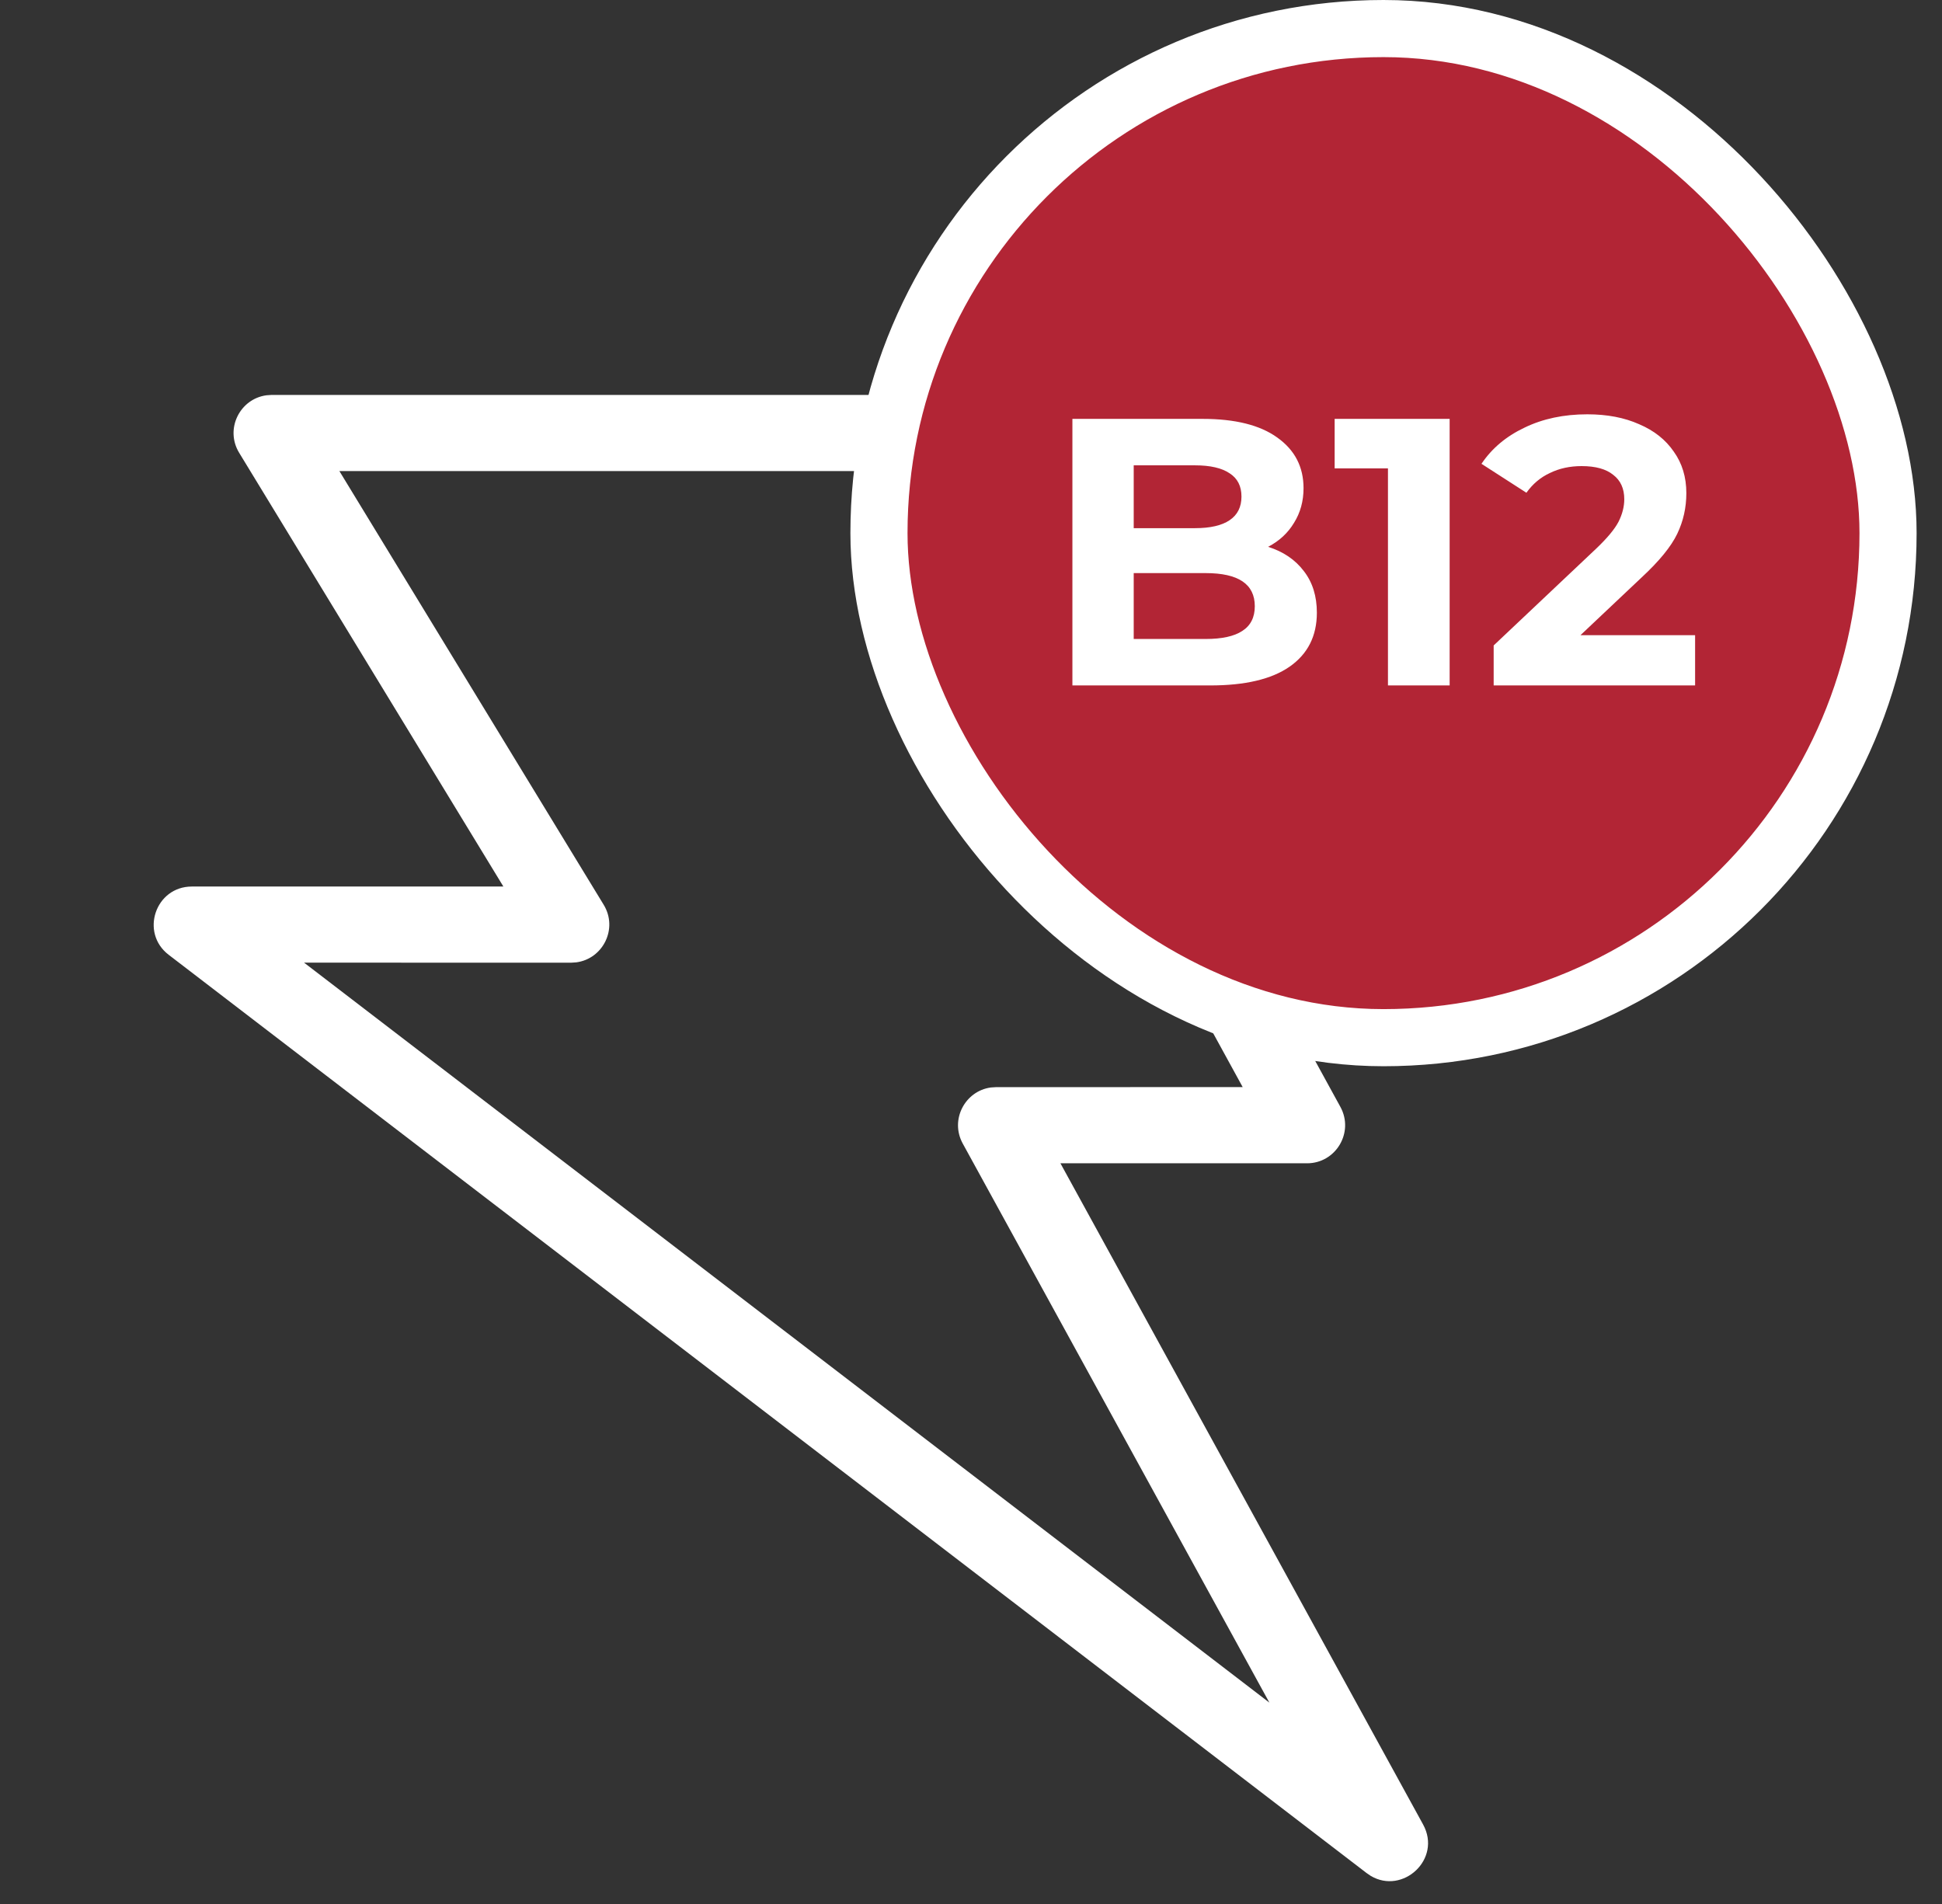 <svg width="51" height="50" viewBox="0 0 51 50" fill="none" xmlns="http://www.w3.org/2000/svg">
<rect x="0" y="0" width="51" height="50" fill="#333333" stroke="none"/>
<path d="M7.135 10.371L7.001 10.38C6.301 10.471 5.899 11.264 6.281 11.891L13.219 23.28L5.038 23.281C4.082 23.281 3.671 24.493 4.43 25.074L35.888 49.187L35.996 49.261C36.839 49.764 37.871 48.822 37.373 47.913L27.848 30.548L34.324 30.549C35.084 30.549 35.566 29.735 35.201 29.068L25.239 10.89C25.064 10.57 24.728 10.371 24.362 10.371H7.135ZM23.771 12.371L32.635 28.548L26.16 28.549L26.021 28.558C25.343 28.65 24.941 29.405 25.283 30.03L33.336 44.712L7.985 25.28L15 25.281L15.134 25.272C15.834 25.181 16.236 24.387 15.854 23.76L8.913 12.371H23.771Z" fill="white"></path>
<rect x="23.083" y="0.75" width="26.5" height="26.5" rx="13.25" fill="#B22535"></rect>
<rect x="23.083" y="0.75" width="26.5" height="26.5" rx="13.25" stroke="white" stroke-width="1.5"></rect>
<path d="M33.303 14.36C33.703 14.487 34.017 14.7 34.243 15C34.47 15.293 34.583 15.657 34.583 16.09C34.583 16.703 34.343 17.177 33.863 17.51C33.39 17.837 32.697 18 31.783 18H28.163V11H31.583C32.437 11 33.09 11.163 33.543 11.49C34.003 11.817 34.233 12.26 34.233 12.82C34.233 13.16 34.15 13.463 33.983 13.73C33.823 13.997 33.596 14.207 33.303 14.36ZM29.773 12.22V13.87H31.383C31.783 13.87 32.087 13.8 32.293 13.66C32.5 13.52 32.603 13.313 32.603 13.04C32.603 12.767 32.5 12.563 32.293 12.43C32.087 12.29 31.783 12.22 31.383 12.22H29.773ZM31.663 16.78C32.09 16.78 32.41 16.71 32.623 16.57C32.843 16.43 32.953 16.213 32.953 15.92C32.953 15.34 32.523 15.05 31.663 15.05H29.773V16.78H31.663ZM38.07 11V18H36.45V12.3H35.05V11H38.07ZM44.516 16.68V18H39.226V16.95L41.926 14.4C42.212 14.127 42.406 13.893 42.506 13.7C42.606 13.5 42.656 13.303 42.656 13.11C42.656 12.83 42.559 12.617 42.366 12.47C42.179 12.317 41.902 12.24 41.536 12.24C41.229 12.24 40.952 12.3 40.706 12.42C40.459 12.533 40.252 12.707 40.086 12.94L38.906 12.18C39.179 11.773 39.556 11.457 40.036 11.23C40.516 10.997 41.066 10.88 41.686 10.88C42.206 10.88 42.659 10.967 43.046 11.14C43.439 11.307 43.742 11.547 43.956 11.86C44.176 12.167 44.286 12.53 44.286 12.95C44.286 13.33 44.206 13.687 44.046 14.02C43.886 14.353 43.576 14.733 43.116 15.16L41.506 16.68H44.516Z" fill="white"></path>
</svg>
